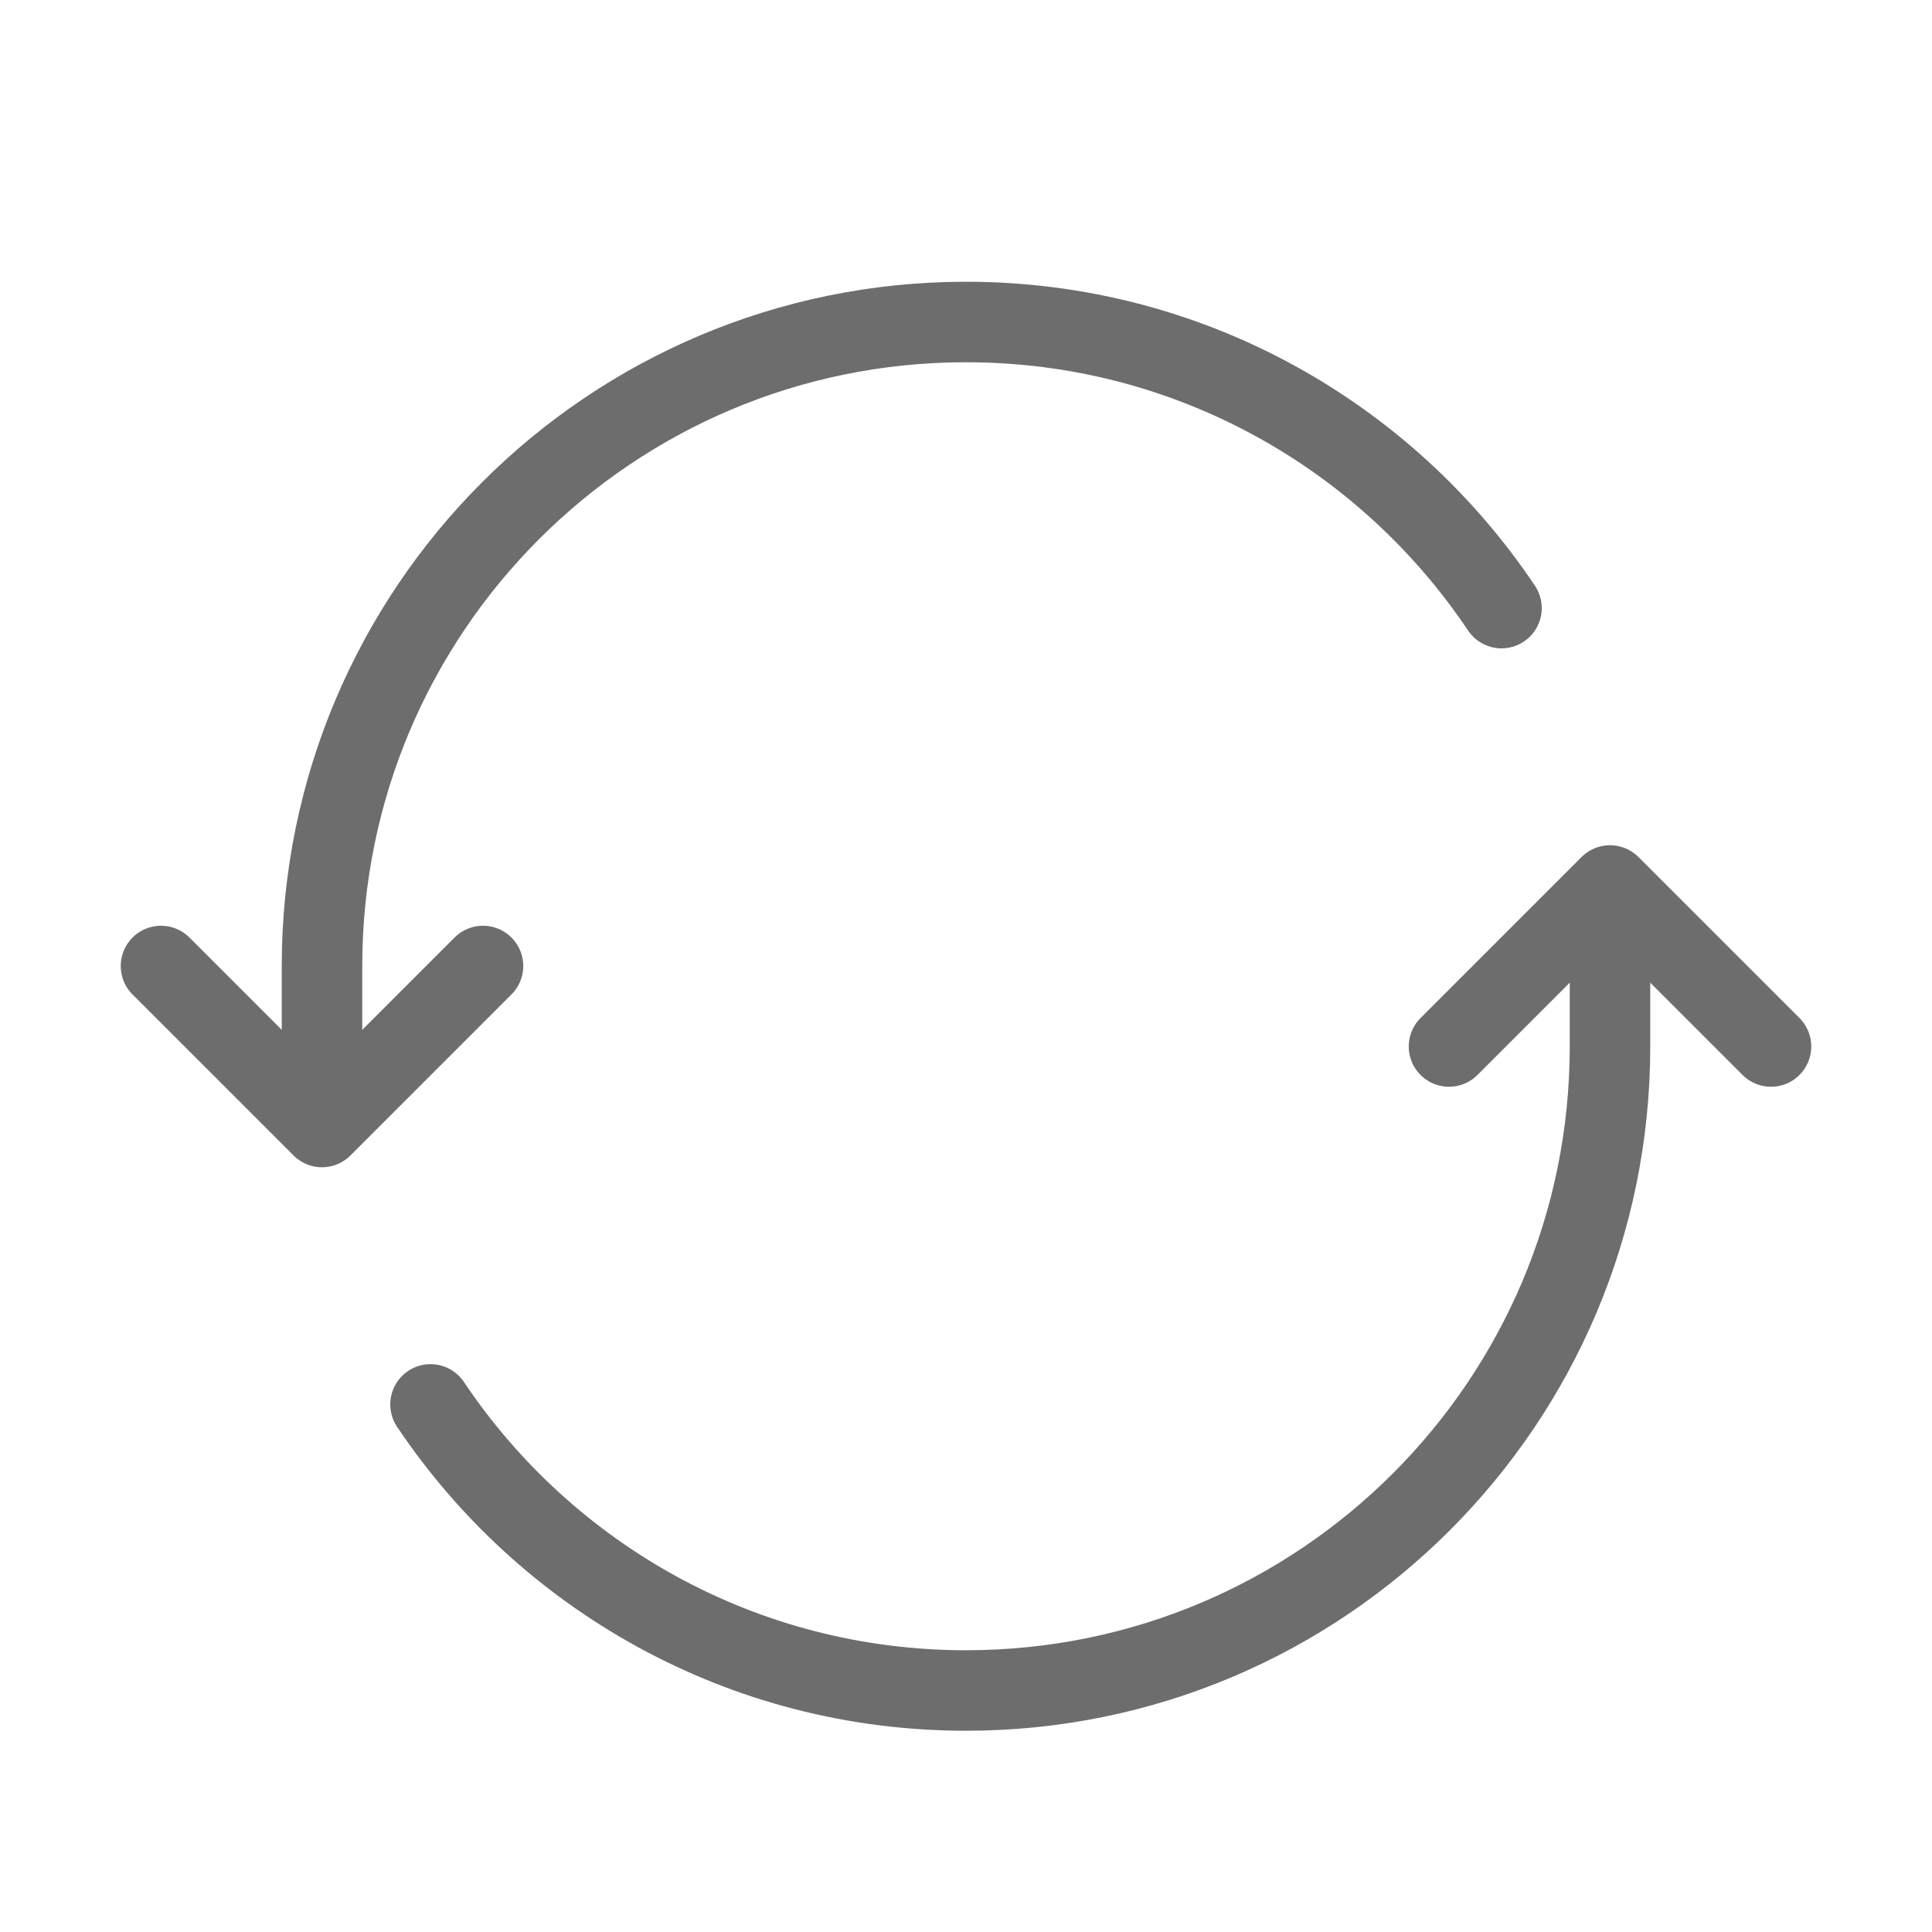 <svg width="24" height="24" viewBox="0 0 24 24" fill="none" xmlns="http://www.w3.org/2000/svg">
<path d="M2 12L4 14L6 12" stroke="#6D6D6D" stroke-linecap="round" stroke-linejoin="round"/>
<path d="M4 12.889C4 12.274 4 11.978 4 12C4 7.582 7.582 4 12 4C14.773 4 17.216 5.411 18.652 7.554" stroke="#6D6D6D" stroke-linecap="round"/>
<path d="M22 13L20 11L18 13" stroke="#6D6D6D" stroke-linecap="round" stroke-linejoin="round"/>
<path d="M20 12.111C20 12.726 20 13.022 20 13C20 17.418 16.418 21 12 21C9.227 21 6.784 19.589 5.348 17.446" stroke="#6D6D6D" stroke-linecap="round"/>
</svg>
